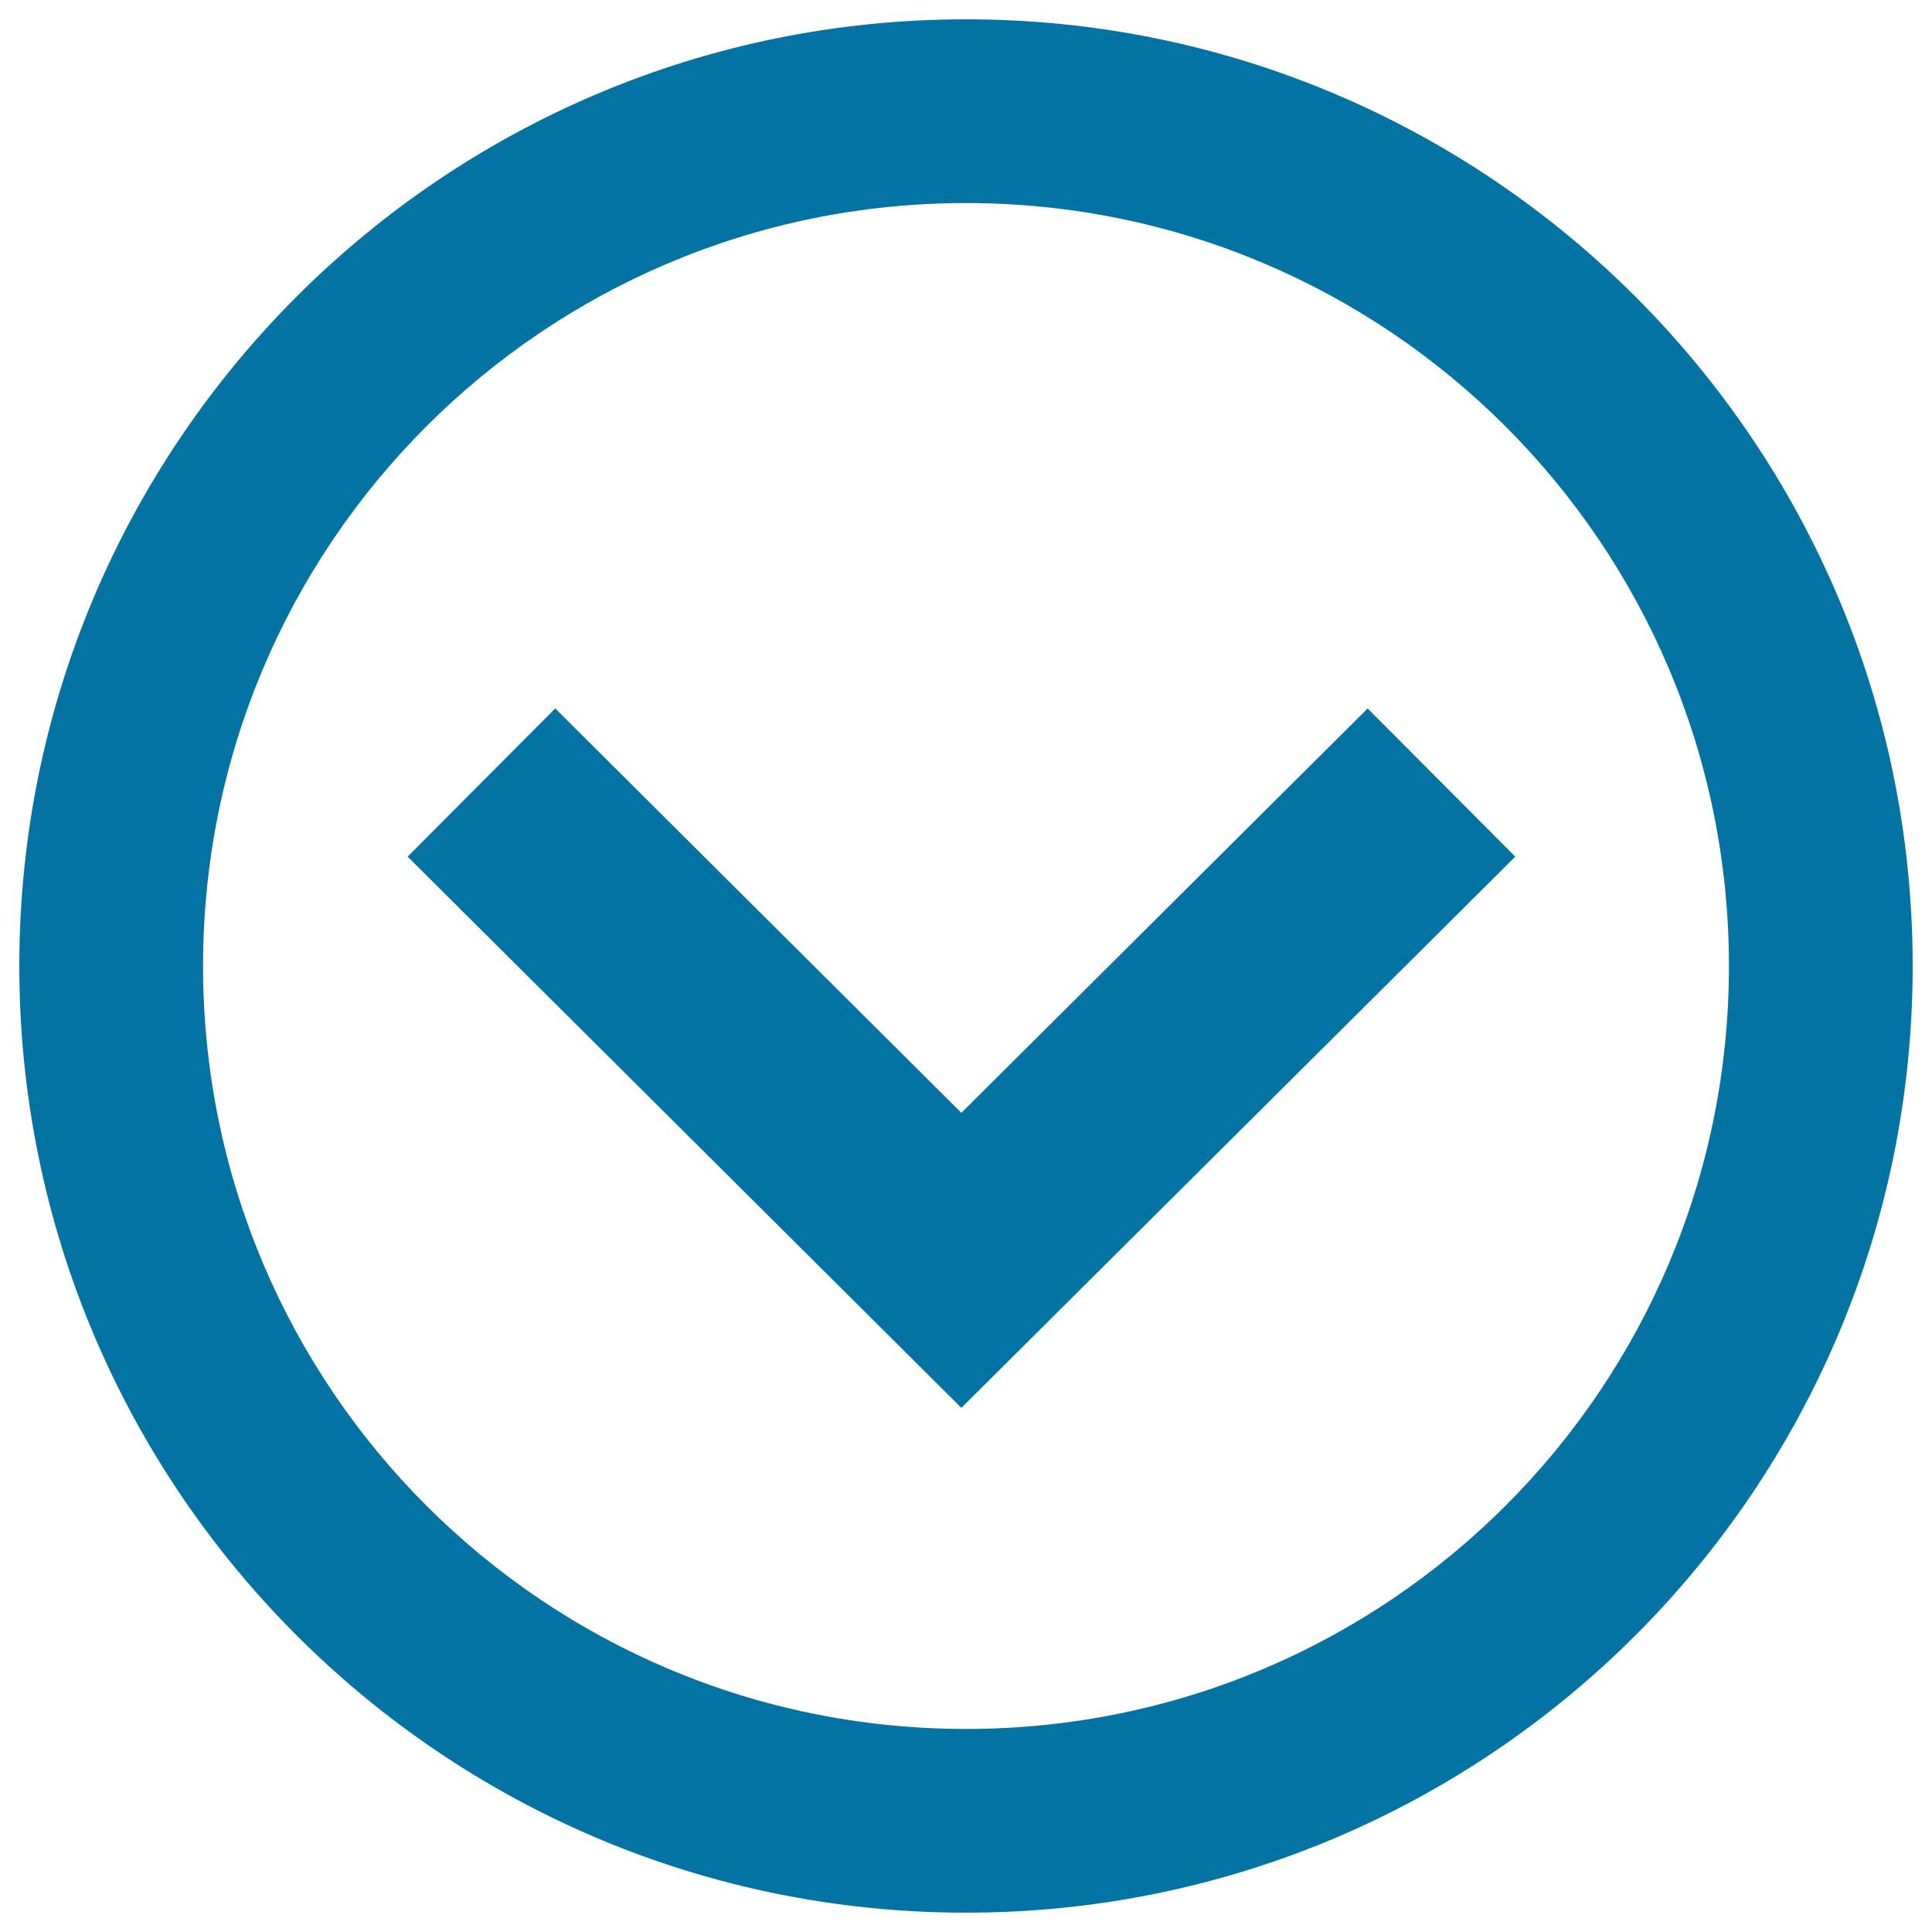 <svg xmlns="http://www.w3.org/2000/svg" viewBox="0 0 1000 1000" style="fill:#0273a2">
<title>Stop SVG icon</title>
<path d="M500,105.1c-218.3,0-394.9,176.6-394.9,394.9c0,218.3,176.6,394.9,394.9,394.9c218.3,0,394.9-176.6,394.9-394.9C894.9,281.8,718.2,105.1,500,105.1L500,105.1z M500,990C229.4,990,10,770.6,10,500C10,229.4,229.4,10,500,10c270.6,0,490,219.4,490,490C990,770.6,770.6,990,500,990L500,990z M707.9,366.7l76.4,76.7L497.6,728.7L211,443.4l76.4-76.7L497.6,576L707.9,366.7L707.9,366.7z"/>
</svg>